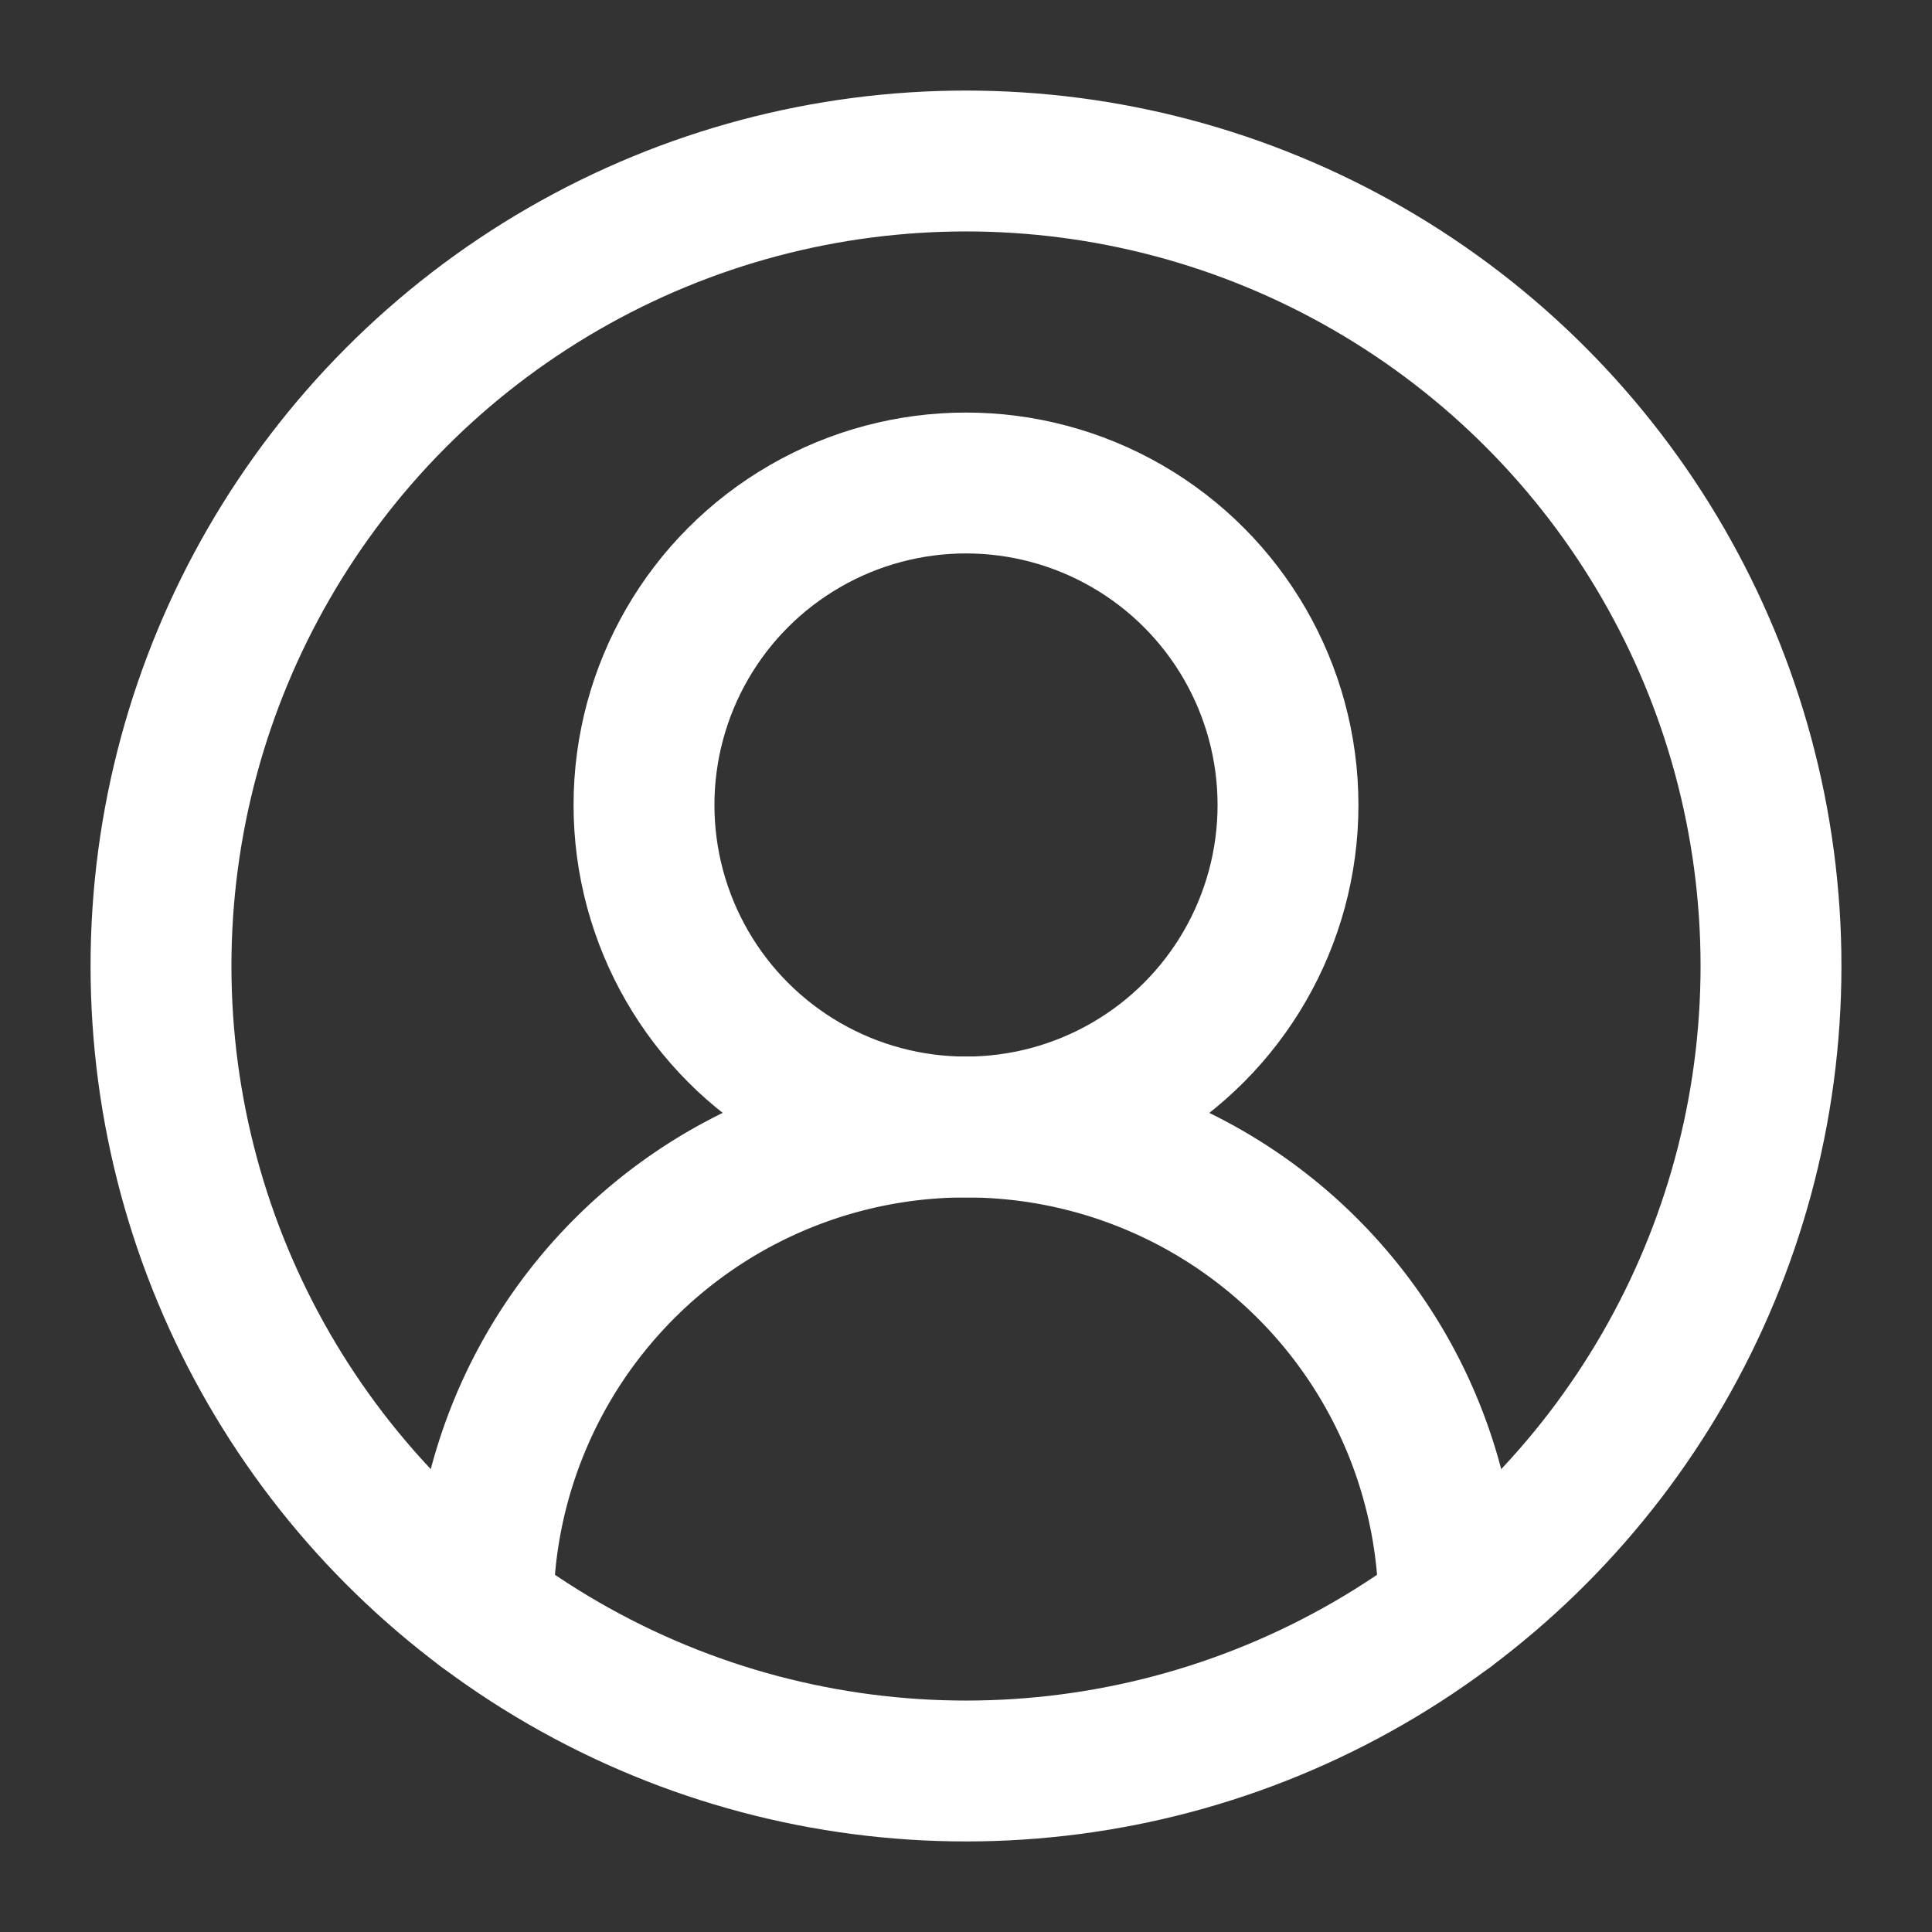 <svg xmlns="http://www.w3.org/2000/svg" width="48" height="48" viewBox="0 0 24 24" stroke-linecap="round" stroke-linejoin="round" class="lucide lucide-circle-user-round-icon lucide-circle-user-round" fill="none" stroke="#FFFFFF" stroke-width="1.75">
  <rect x="0" y="0" width="24" height="24" fill="#333333" stroke="none"/>
  <path d="M18 20a6 6 0 0 0-12 0" />
  <circle cx="12" cy="10" r="4" />
  <circle cx="12" cy="12" r="10" />
</svg>